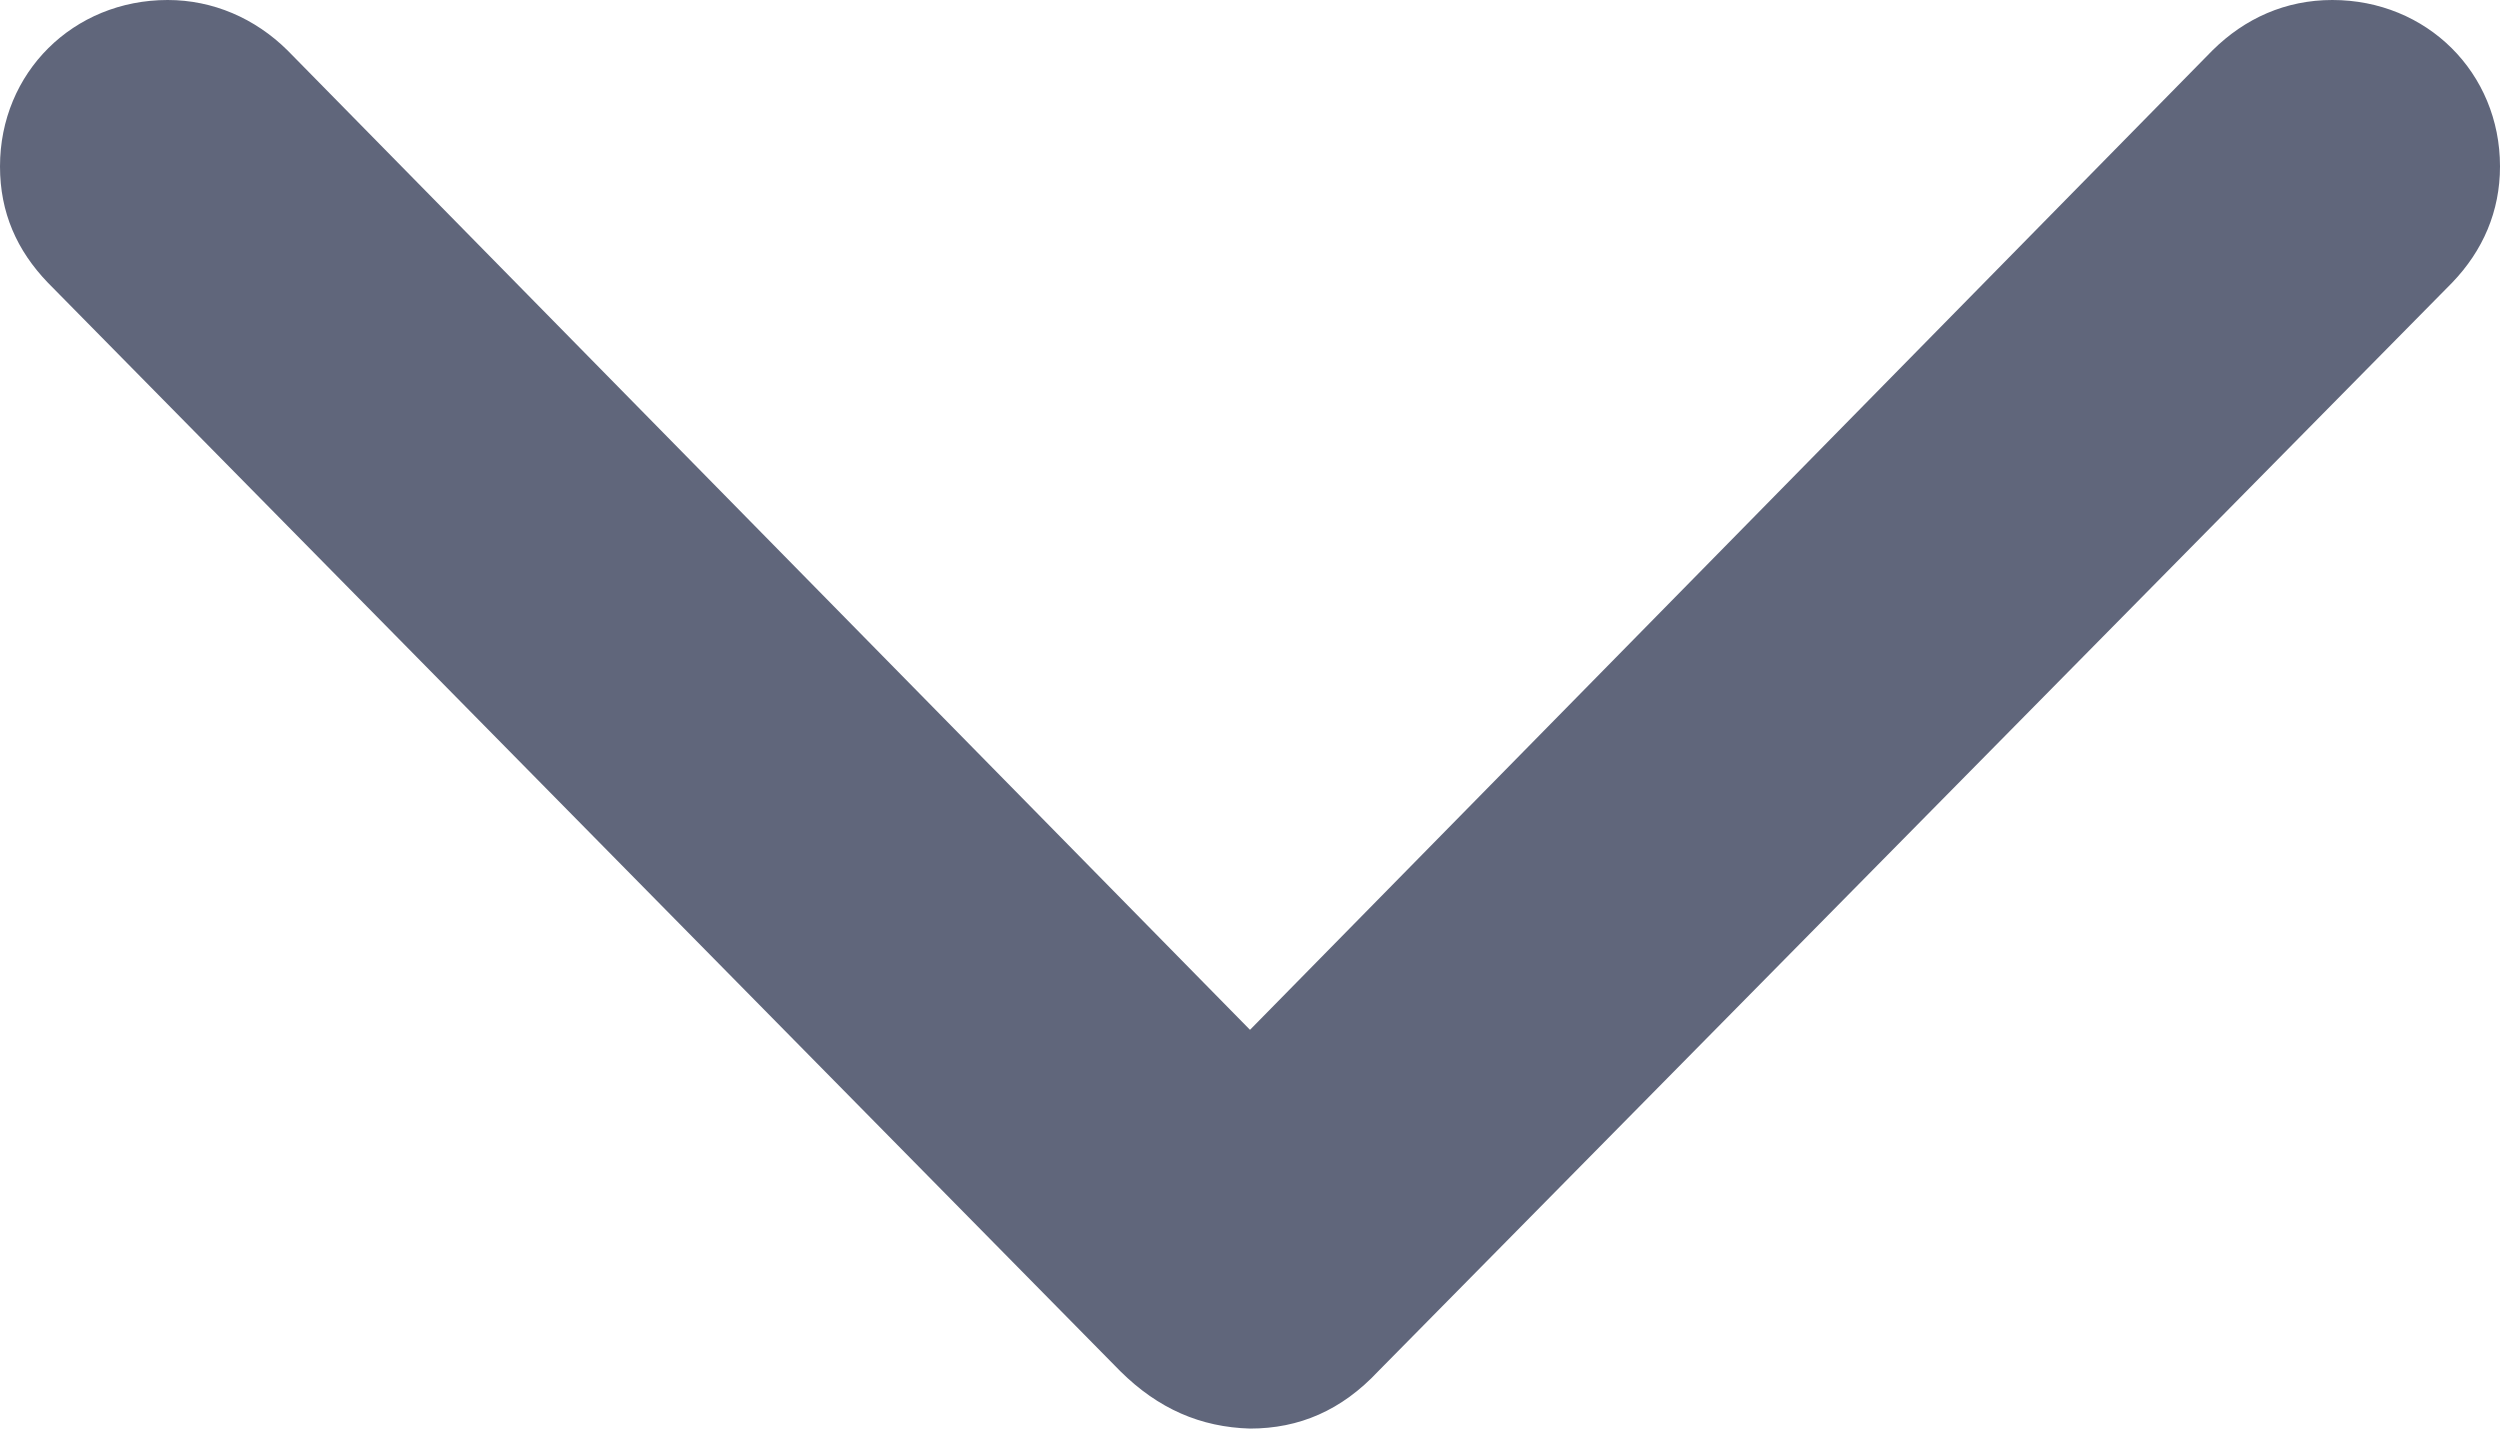 <svg width="14" height="8" viewBox="0 0 14 8" fill="none" xmlns="http://www.w3.org/2000/svg">
<path d="M7 8C6.724 7.992 6.487 7.89 6.274 7.679L0.268 1.583C0.095 1.403 0 1.191 0 0.932C0 0.407 0.41 0 0.939 0C1.192 0 1.428 0.102 1.61 0.282L7 5.767L12.39 0.282C12.572 0.102 12.8 0 13.061 0C13.59 0 14 0.407 14 0.932C14 1.183 13.905 1.403 13.732 1.583L7.718 7.679C7.513 7.898 7.276 8 7 8Z" fill="#60667B"/>
</svg>

